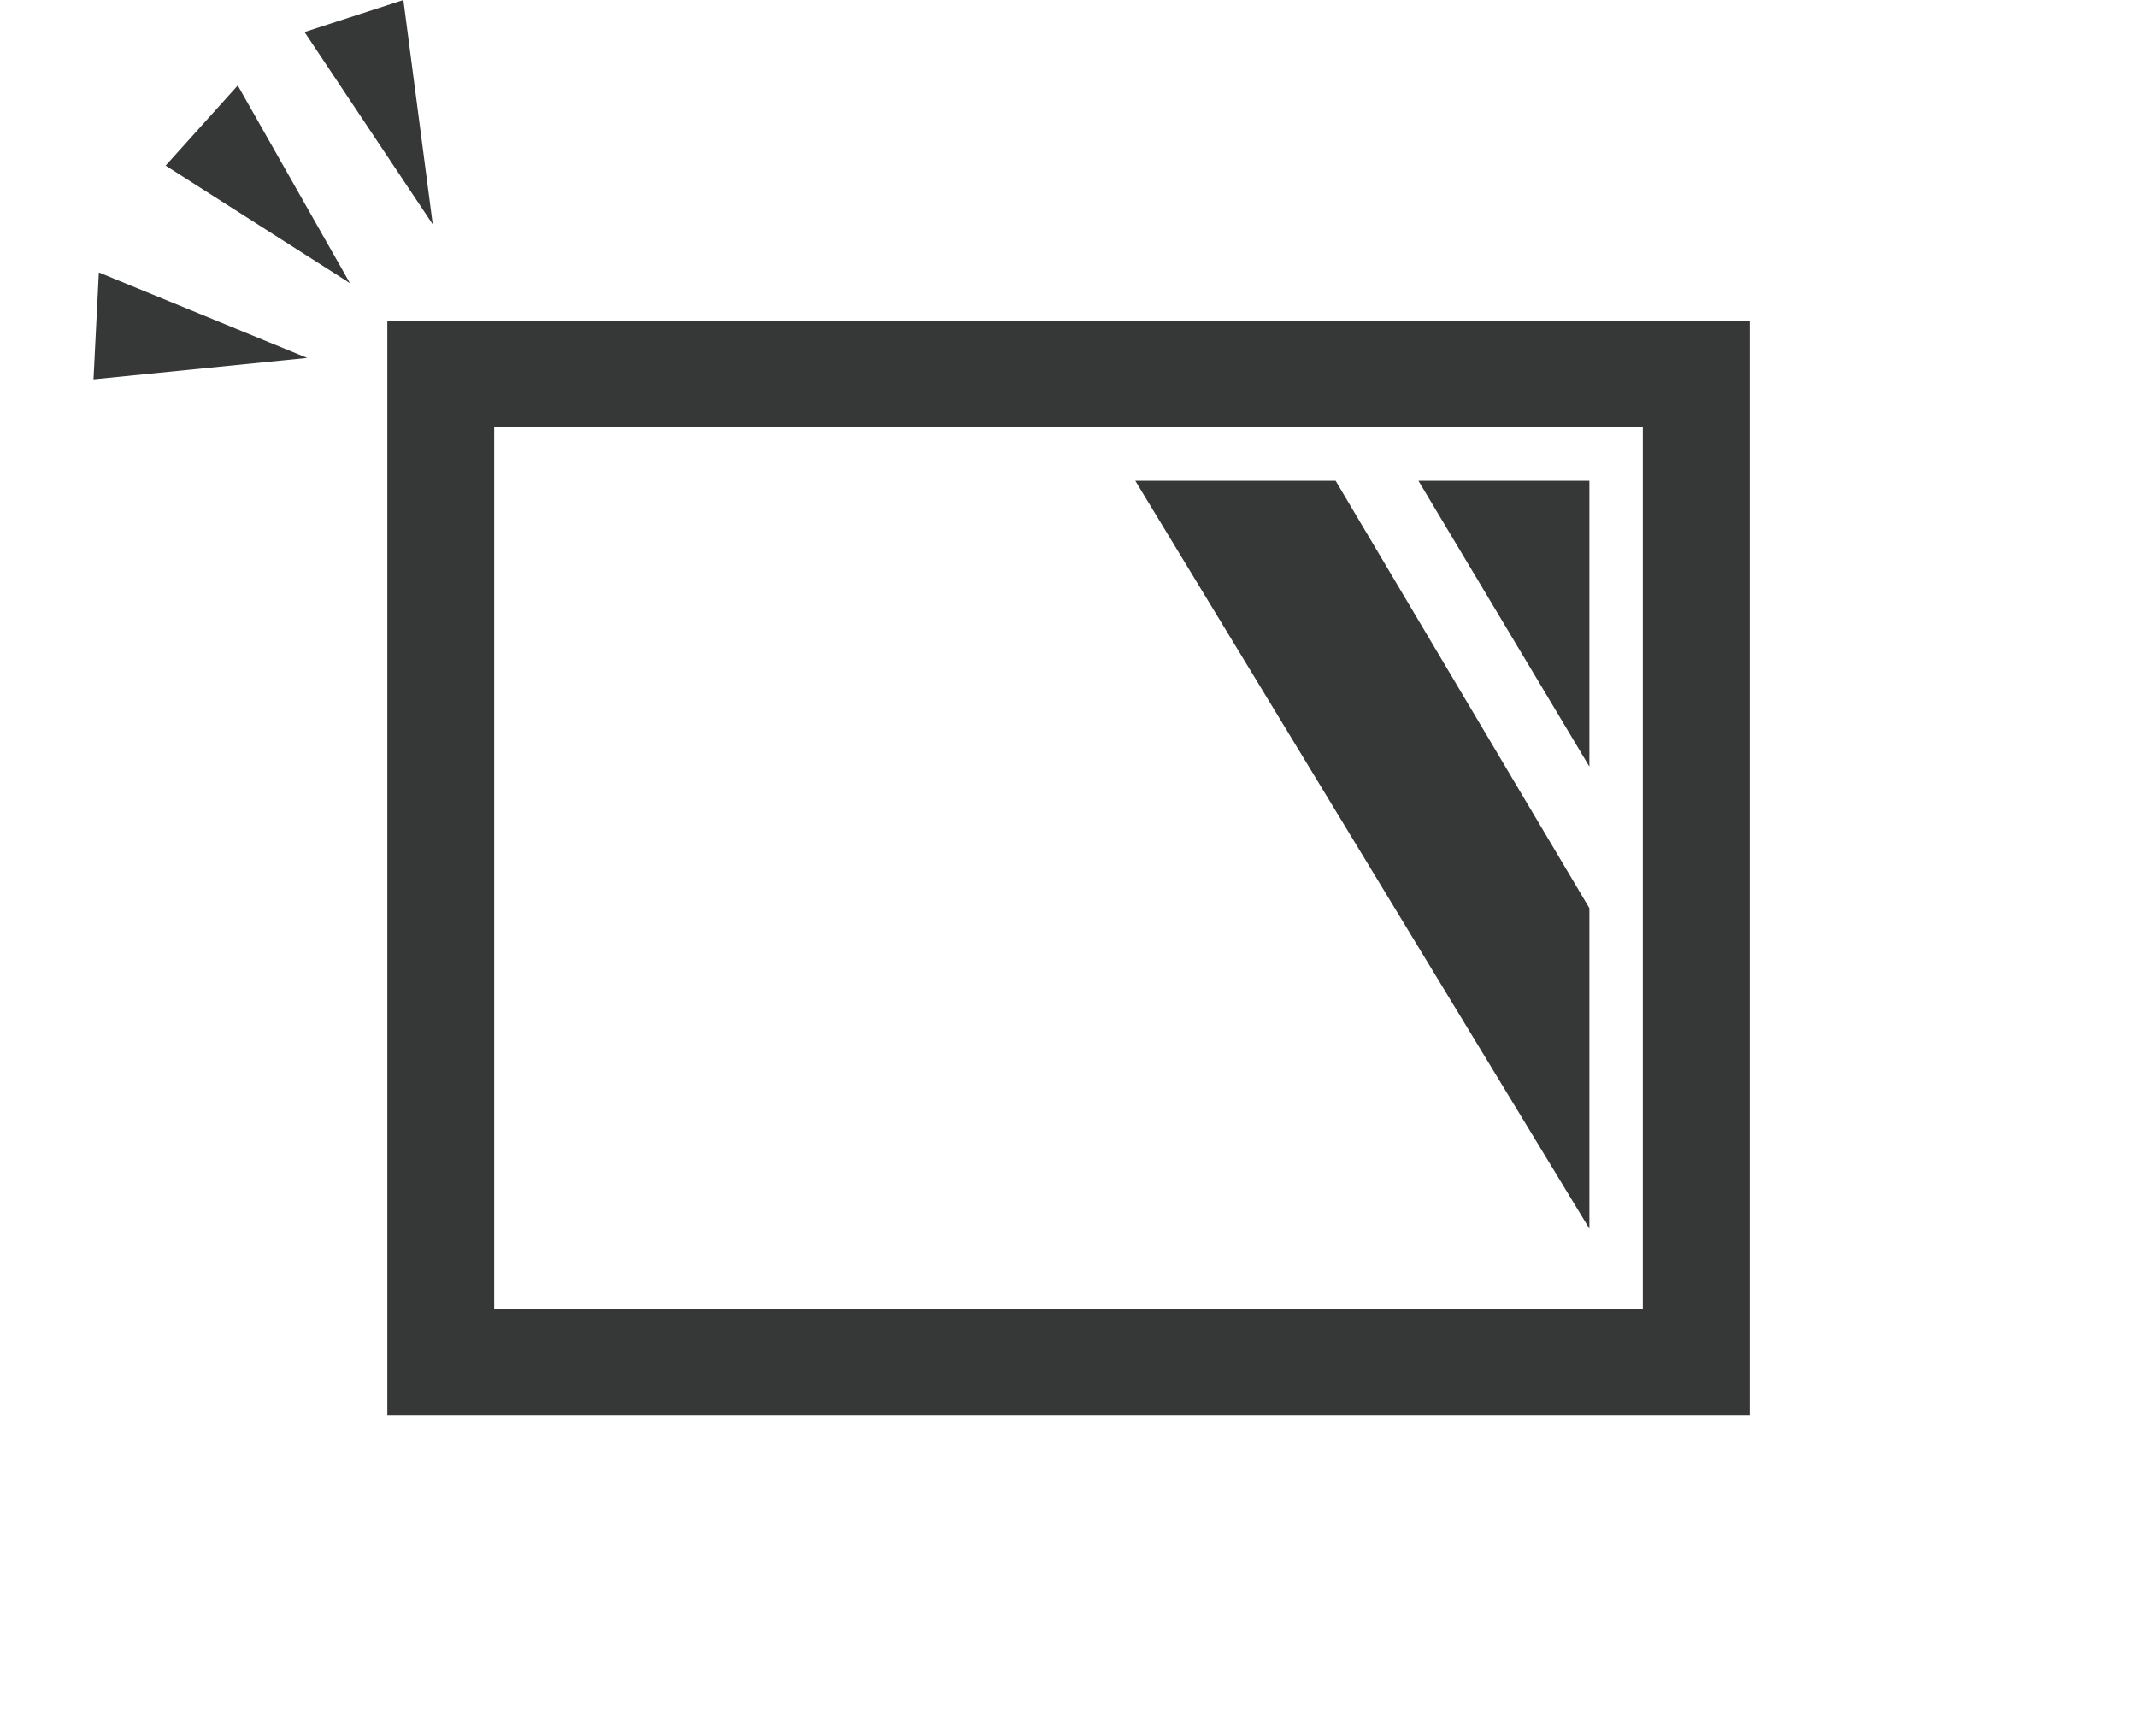 <?xml version="1.0" encoding="utf-8"?>
<!-- Generator: Adobe Illustrator 23.0.1, SVG Export Plug-In . SVG Version: 6.00 Build 0)  -->
<svg version="1.1" id="レイヤー_1" xmlns="http://www.w3.org/2000/svg" xmlns:xlink="http://www.w3.org/1999/xlink" x="0px"
	 y="0px" viewBox="0 0 80 65" style="enable-background:new 0 0 80 65;" xml:space="preserve">
<style type="text/css">
	.st0{fill:#363737;}
</style>
<g>
	<path class="st0" d="M61.5,16v33h-43V16H61.5 M65.5,12h-51v41h51V12L65.5,12z"/>
	<g>
		<polygon class="st0" points="59.5,34 59.5,46 42.5,18 50,18 		"/>
	</g>
	<polygon class="st0" points="53.1,18 59.5,18 59.5,28.7 	"/>
	<g>
		<polygon class="st0" points="13.1,10.6 8.9,3.2 6.2,6.2 		"/>
	</g>
	<g>
		<polygon class="st0" points="11.5,13.4 3.7,10.2 3.5,14.2 		"/>
	</g>
	<g>
		<polygon class="st0" points="16.2,8.4 15.1,0 11.4,1.2 		"/>
	</g>
</g>
</svg>
